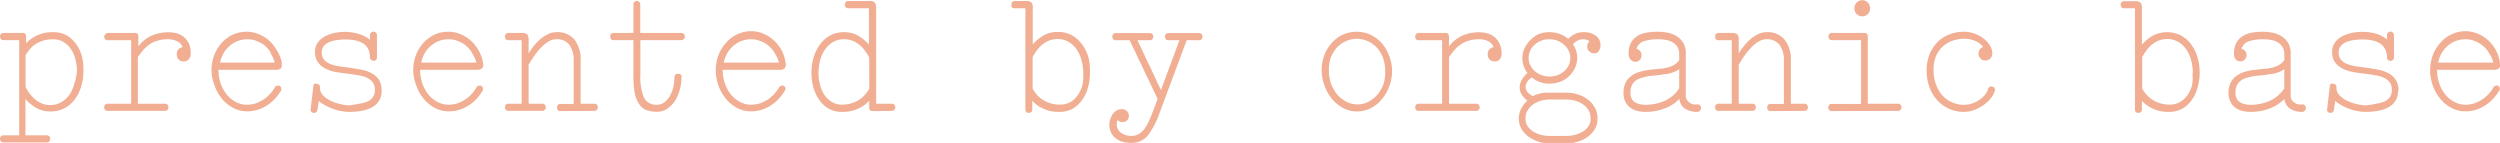 <svg xmlns="http://www.w3.org/2000/svg" width="226.82" height="12.97" viewBox="0 0 226.82 12.97"><defs><style>.\37 6c871f4-b0e1-4699-8593-c2dcfcff4db3{fill:#f1ae93;}</style></defs><title>organic</title><g id="96f25801-869a-43e6-959e-7b24577f2df0" data-name="レイヤー 2"><g id="5d676b88-c399-4cc1-b561-44c6e58596d8" data-name="mojiのコピー 26"><path class="76c871f4-b0e1-4699-8593-c2dcfcff4db3" d="M8,9a4.94,4.94,0,0,1-.19,1.38,3.67,3.67,0,0,1-.56,1.18,2.89,2.89,0,0,1-.94.83,2.6,2.6,0,0,1-1.3.31,2.54,2.54,0,0,1-1.27-.31,3.66,3.66,0,0,1-1-.82v3.3H4.68a.28.28,0,0,1,.23.1.38.38,0,0,1,0,.44.28.28,0,0,1-.23.1H.75a.27.27,0,0,1-.24-.1.34.34,0,0,1,0-.44.27.27,0,0,1,.24-.1H2.17V6.23H.75a.27.27,0,0,1-.24-.1.37.37,0,0,1-.08-.22.38.38,0,0,1,.08-.23.3.3,0,0,1,.24-.1H2.49c.21,0,.31.11.31.33v.6a3.22,3.22,0,0,1,1-.71,3.3,3.3,0,0,1,1.47-.29,2.41,2.41,0,0,1,1.23.3,2.89,2.89,0,0,1,.86.81,3.72,3.72,0,0,1,.52,1.14A5.06,5.06,0,0,1,8,9ZM7.41,9a4.14,4.14,0,0,0-.13-1,2.6,2.6,0,0,0-.4-.93,2.11,2.11,0,0,0-.67-.66,1.73,1.73,0,0,0-1-.25,2.92,2.92,0,0,0-.92.13,3.27,3.27,0,0,0-.7.35,2.49,2.49,0,0,0-.5.47,4.36,4.36,0,0,0-.34.49v2.88a3.49,3.49,0,0,0,.9,1.15,2,2,0,0,0,1.35.49,2,2,0,0,0,1-.26,2.44,2.44,0,0,0,.74-.69,3.49,3.49,0,0,0,.44-1A4.35,4.35,0,0,0,7.41,9Z" transform="translate(-0.43 -2.59)"/><path class="76c871f4-b0e1-4699-8593-c2dcfcff4db3" d="M17.73,7.44a.78.78,0,0,1-.17.53.58.58,0,0,1-.45.19.59.59,0,0,1-.64-.64A.6.6,0,0,1,17,6.87a1,1,0,0,0-.53-.55,1.85,1.85,0,0,0-.78-.17,3.24,3.24,0,0,0-1,.14,2.39,2.39,0,0,0-.75.37,2.71,2.71,0,0,0-.55.52c-.16.19-.31.39-.45.58V12h2.46a.26.26,0,0,1,.23.1.32.32,0,0,1,.08.22.34.34,0,0,1-.08.23.29.29,0,0,1-.23.1H10.2a.3.3,0,0,1-.24-.1.4.4,0,0,1-.08-.23.37.37,0,0,1,.08-.22.27.27,0,0,1,.24-.1h2.13V6.24H10.2a.27.27,0,0,1-.24-.1.38.38,0,0,1-.08-.23A.35.35,0,0,1,10,5.69a.28.28,0,0,1,.24-.11h2.13l.35,0a.31.31,0,0,1,.19.08.36.36,0,0,1,.07.2,2.87,2.87,0,0,1,0,.35v.6a3,3,0,0,1,1.24-1,3.72,3.72,0,0,1,1.5-.29,2.73,2.73,0,0,1,.76.1,2,2,0,0,1,.65.34,2,2,0,0,1,.45.6A2.17,2.17,0,0,1,17.73,7.44Z" transform="translate(-0.43 -2.59)"/><path class="76c871f4-b0e1-4699-8593-c2dcfcff4db3" d="M26,8.27c0,.25,0,.42-.07.51a.68.68,0,0,1-.5.14H20.25a3.72,3.72,0,0,0,.21,1.27,3.39,3.39,0,0,0,.56,1,2.71,2.71,0,0,0,.82.66,2.08,2.08,0,0,0,1,.24,2.75,2.75,0,0,0,.81-.13,3.27,3.27,0,0,0,.7-.35,2.79,2.79,0,0,0,.58-.5,3.41,3.41,0,0,0,.43-.59.27.27,0,0,1,.21-.15.33.33,0,0,1,.22,0,.27.27,0,0,1,.14.17.31.31,0,0,1,0,.26,4.44,4.44,0,0,1-.53.72,3.36,3.36,0,0,1-.7.6,3.43,3.43,0,0,1-.86.42,3.08,3.08,0,0,1-1,.15,2.67,2.67,0,0,1-1.24-.3,3.45,3.45,0,0,1-1-.8,3.77,3.77,0,0,1-.68-1.19A4,4,0,0,1,19.62,9a3.85,3.85,0,0,1,.27-1.47,3.71,3.71,0,0,1,.71-1.11,3.24,3.24,0,0,1,1-.71,3.08,3.08,0,0,1,1.19-.24,2.77,2.77,0,0,1,1.06.2,3.26,3.26,0,0,1,.95.56,3.65,3.65,0,0,1,.72.88A3.27,3.27,0,0,1,26,8.27Zm-1-.9a2.61,2.61,0,0,0-.57-.66,2.69,2.69,0,0,0-.74-.41,2.29,2.29,0,0,0-.82-.15,2.46,2.46,0,0,0-.81.14,2.28,2.28,0,0,0-.74.42,2.65,2.65,0,0,0-.58.66,2.76,2.76,0,0,0-.34.9h4.95A2.77,2.77,0,0,0,24.94,7.37Z" transform="translate(-0.43 -2.59)"/><path class="76c871f4-b0e1-4699-8593-c2dcfcff4db3" d="M35.05,10.81a1.6,1.6,0,0,1-.86,1.51,2.81,2.81,0,0,1-.94.32,6,6,0,0,1-1.14.1,4.36,4.36,0,0,1-1.46-.27,4.74,4.74,0,0,1-1.3-.71l-.12.81a.31.31,0,0,1-.13.21.29.29,0,0,1-.22.05.35.35,0,0,1-.2-.1.28.28,0,0,1-.06-.26l.24-2.06a.29.29,0,0,1,.11-.22.3.3,0,0,1,.2,0,.32.32,0,0,1,.2.08.28.28,0,0,1,.09.22,1,1,0,0,0,.34.81,2.48,2.48,0,0,0,.8.51,3.81,3.81,0,0,0,.88.26,4.4,4.4,0,0,0,.63.08A6.33,6.33,0,0,0,33,12a2.58,2.58,0,0,0,.74-.19,1.13,1.13,0,0,0,.51-.39,1.07,1.07,0,0,0,.19-.67,1.15,1.15,0,0,0-.18-.67,1.24,1.24,0,0,0-.49-.41,2.37,2.37,0,0,0-.71-.23l-.86-.14q-.57-.06-1.14-.15a3.47,3.47,0,0,1-1-.29,2,2,0,0,1-.75-.57,1.58,1.58,0,0,1-.3-1,1.39,1.39,0,0,1,.24-.82,1.8,1.8,0,0,1,.63-.56,3.3,3.3,0,0,1,.9-.33,4.9,4.9,0,0,1,1-.1A4.51,4.51,0,0,1,33,5.68a2.78,2.78,0,0,1,1,.52V5.78a.26.26,0,0,1,.1-.23.29.29,0,0,1,.21-.09.31.31,0,0,1,.22.09.26.26,0,0,1,.1.23v2a.28.28,0,0,1-.1.25.35.35,0,0,1-.22.08A.32.32,0,0,1,34.09,8a.28.28,0,0,1-.1-.25A1.6,1.6,0,0,0,33.82,7a1.41,1.41,0,0,0-.48-.49,2.08,2.08,0,0,0-.7-.26,4.74,4.74,0,0,0-.86-.08,5.12,5.12,0,0,0-.78.06,2.32,2.32,0,0,0-.69.18,1.34,1.34,0,0,0-.5.36.92.92,0,0,0-.19.58,1,1,0,0,0,.23.68,1.5,1.5,0,0,0,.58.38,4.29,4.29,0,0,0,.84.21l1,.13,1,.17a3,3,0,0,1,.9.33,1.76,1.76,0,0,1,.65.59A1.81,1.81,0,0,1,35.05,10.81Z" transform="translate(-0.43 -2.59)"/><path class="76c871f4-b0e1-4699-8593-c2dcfcff4db3" d="M44.25,8.27a.63.63,0,0,1-.07.51.69.69,0,0,1-.5.14H38.55a3.72,3.72,0,0,0,.21,1.27,3.18,3.18,0,0,0,.56,1,2.6,2.6,0,0,0,.82.66,2.08,2.08,0,0,0,1,.24,2.75,2.75,0,0,0,.81-.13,3.27,3.27,0,0,0,.7-.35,3.07,3.07,0,0,0,.58-.5,3.41,3.41,0,0,0,.43-.59.27.27,0,0,1,.2-.15.34.34,0,0,1,.23,0,.27.27,0,0,1,.14.17.31.31,0,0,1,0,.26,5.12,5.12,0,0,1-.53.72,3.36,3.36,0,0,1-.7.6,3.61,3.61,0,0,1-.86.42,3.08,3.08,0,0,1-1,.15,2.67,2.67,0,0,1-1.24-.3,3.45,3.45,0,0,1-1-.8,3.77,3.77,0,0,1-.68-1.19A4,4,0,0,1,37.92,9a3.85,3.85,0,0,1,.27-1.47,3.71,3.71,0,0,1,.71-1.11,3.24,3.24,0,0,1,1-.71,3,3,0,0,1,1.19-.24,2.77,2.77,0,0,1,1.06.2,3.26,3.26,0,0,1,.95.56,3.65,3.65,0,0,1,.72.88A3.27,3.27,0,0,1,44.25,8.27Zm-1-.9a2.61,2.61,0,0,0-.57-.66,2.69,2.69,0,0,0-.74-.41,2.29,2.29,0,0,0-.82-.15,2.57,2.57,0,0,0-.82.14,2.34,2.34,0,0,0-.73.42,2.46,2.46,0,0,0-.58.66,2.76,2.76,0,0,0-.34.9h5A2.77,2.77,0,0,0,43.24,7.37Z" transform="translate(-0.43 -2.59)"/><path class="76c871f4-b0e1-4699-8593-c2dcfcff4db3" d="M51.28,12.67a.3.3,0,0,1-.24-.1.39.39,0,0,1-.07-.23.36.36,0,0,1,.07-.22.27.27,0,0,1,.24-.1h1.2V8.1a2.43,2.43,0,0,0-.38-1.43,1.4,1.4,0,0,0-1.19-.52,1.37,1.37,0,0,0-.72.21,3.26,3.26,0,0,0-.66.54,5.12,5.12,0,0,0-.61.74,8.28,8.28,0,0,0-.53.83V12h1.24a.26.26,0,0,1,.23.1.33.33,0,0,1,.09.22.35.35,0,0,1-.09.23.29.29,0,0,1-.23.1H46.56a.3.3,0,0,1-.24-.1.4.4,0,0,1-.08-.23.37.37,0,0,1,.08-.22.27.27,0,0,1,.24-.1h1.2V6.24h-1.2a.27.27,0,0,1-.24-.1.38.38,0,0,1-.08-.23.35.35,0,0,1,.08-.22.28.28,0,0,1,.24-.11h1.2a.75.75,0,0,1,.5.13.76.76,0,0,1,.13.52V7.44a6,6,0,0,1,.51-.73,4.54,4.54,0,0,1,.62-.62,3.4,3.4,0,0,1,.67-.42,1.71,1.71,0,0,1,.72-.16,2,2,0,0,1,1.64.67,2.94,2.94,0,0,1,.56,1.91V12h1.25a.28.28,0,0,1,.23.1.37.37,0,0,1,.08.22.4.4,0,0,1-.08.23.31.31,0,0,1-.23.1Z" transform="translate(-0.43 -2.59)"/><path class="76c871f4-b0e1-4699-8593-c2dcfcff4db3" d="M62.26,9.61a4.24,4.24,0,0,1-.15,1.11,3.54,3.54,0,0,1-.43,1,2.57,2.57,0,0,1-.7.73,1.63,1.63,0,0,1-.95.28,2.79,2.79,0,0,1-1-.17,1.38,1.38,0,0,1-.64-.58A2.76,2.76,0,0,1,58,10.94a10,10,0,0,1-.1-1.58V6.23h-1.8a.27.27,0,0,1-.24-.1.36.36,0,0,1-.07-.22.37.37,0,0,1,.07-.23.3.3,0,0,1,.24-.1h1.8V3a.28.28,0,0,1,.1-.24.29.29,0,0,1,.21-.09.32.32,0,0,1,.21.09.31.31,0,0,1,.1.24V5.58h3.73a.29.29,0,0,1,.23.1.33.33,0,0,1,.09.23.33.33,0,0,1-.09.22.26.26,0,0,1-.23.1H58.53V9.35a4.88,4.88,0,0,0,.33,2.1A1.22,1.22,0,0,0,60,12.1a1.18,1.18,0,0,0,.71-.23,2.09,2.09,0,0,0,.51-.59,3,3,0,0,0,.3-.8,4.3,4.3,0,0,0,.1-.87.32.32,0,0,1,.09-.24A.31.31,0,0,1,62,9.29a.28.28,0,0,1,.21.08A.3.3,0,0,1,62.26,9.61Z" transform="translate(-0.43 -2.59)"/><path class="76c871f4-b0e1-4699-8593-c2dcfcff4db3" d="M71.7,8.27a.63.63,0,0,1-.07.51.69.69,0,0,1-.5.14H66a3.72,3.72,0,0,0,.21,1.27,3.18,3.18,0,0,0,.56,1,2.6,2.6,0,0,0,.82.66,2.08,2.08,0,0,0,1,.24,2.63,2.63,0,0,0,.8-.13,3.35,3.35,0,0,0,.71-.35,3.07,3.07,0,0,0,.58-.5,3.41,3.41,0,0,0,.43-.59.27.27,0,0,1,.2-.15.35.35,0,0,1,.23,0,.31.31,0,0,1,.11.43,5.12,5.12,0,0,1-.53.72,3.42,3.42,0,0,1-.71.6,3.37,3.37,0,0,1-.85.42,3.12,3.12,0,0,1-1,.15,2.67,2.67,0,0,1-1.24-.3,3.45,3.45,0,0,1-1-.8,4,4,0,0,1-.69-1.19A4.18,4.18,0,0,1,65.37,9a3.85,3.85,0,0,1,.27-1.47,3.52,3.52,0,0,1,.71-1.11,3,3,0,0,1,2.21-1,2.81,2.81,0,0,1,1.06.2,3.21,3.21,0,0,1,.94.56,3.46,3.46,0,0,1,.73.88A3.27,3.27,0,0,1,71.7,8.27Zm-1-.9a2.46,2.46,0,0,0-.58-.66,2.63,2.63,0,0,0-.73-.41,2.33,2.33,0,0,0-.82-.15,2.57,2.57,0,0,0-.82.14,2.24,2.24,0,0,0-.73.42,2.46,2.46,0,0,0-.58.66,2.76,2.76,0,0,0-.34.9h5A2.77,2.77,0,0,0,70.69,7.37Z" transform="translate(-0.43 -2.59)"/><path class="76c871f4-b0e1-4699-8593-c2dcfcff4db3" d="M79.61,12.67c-.22,0-.32-.11-.32-.33v-.6a3.25,3.25,0,0,1-2.47,1,2.37,2.37,0,0,1-1.22-.3,2.77,2.77,0,0,1-.86-.81,3.72,3.72,0,0,1-.52-1.14,5.06,5.06,0,0,1-.17-1.28,4.82,4.82,0,0,1,.19-1.37,3.67,3.67,0,0,1,.56-1.18,2.87,2.87,0,0,1,.93-.84A2.63,2.63,0,0,1,77,5.51a2.52,2.52,0,0,1,1.27.31,3.87,3.87,0,0,1,1,.82V3.34H77.4a.27.27,0,0,1-.24-.1A.37.37,0,0,1,77.08,3a.35.35,0,0,1,.08-.22.27.27,0,0,1,.24-.1h1.89a.67.67,0,0,1,.49.13.71.71,0,0,1,.14.51V12h1.42a.26.26,0,0,1,.23.1.33.33,0,0,1,.09.22.35.35,0,0,1-.09.23.29.29,0,0,1-.23.1Zm-.32-4.88a4.54,4.54,0,0,0-.41-.63,2.54,2.54,0,0,0-1.12-.88A2.11,2.11,0,0,0,77,6.15a2,2,0,0,0-1,.26,2.3,2.3,0,0,0-.73.69,3.12,3.12,0,0,0-.44,1,4.81,4.81,0,0,0-.14,1.14,4.14,4.14,0,0,0,.13,1,2.77,2.77,0,0,0,.39.93,2.25,2.25,0,0,0,.68.66,1.72,1.72,0,0,0,.94.25,2.6,2.6,0,0,0,.91-.14,2.68,2.68,0,0,0,.7-.34,2.3,2.3,0,0,0,.51-.47,3.46,3.46,0,0,0,.35-.49Z" transform="translate(-0.43 -2.59)"/><path class="76c871f4-b0e1-4699-8593-c2dcfcff4db3" d="M99.32,9.21a4.64,4.64,0,0,1-.17,1.28,3.5,3.5,0,0,1-.52,1.14,2.77,2.77,0,0,1-.86.81,2.37,2.37,0,0,1-1.22.3,3.25,3.25,0,0,1-1.46-.29,3.15,3.15,0,0,1-1-.71v.79a.26.26,0,0,1-.1.23.34.34,0,0,1-.22.07.31.31,0,0,1-.21-.07.26.26,0,0,1-.1-.23V3.34h-1a.26.26,0,0,1-.23-.1A.36.36,0,0,1,92.2,3a.34.34,0,0,1,.07-.22.26.26,0,0,1,.23-.1h1a.68.68,0,0,1,.5.13.71.71,0,0,1,.13.51v3.3a3.87,3.87,0,0,1,1-.82,2.52,2.52,0,0,1,1.27-.31,2.57,2.57,0,0,1,1.29.31,2.87,2.87,0,0,1,.93.84,3.92,3.92,0,0,1,.57,1.18A5.2,5.2,0,0,1,99.32,9.21Zm-.61,0a4.22,4.22,0,0,0-.15-1.13,3.37,3.37,0,0,0-.44-1,2.32,2.32,0,0,0-.74-.69,2,2,0,0,0-1-.26,2.21,2.21,0,0,0-.74.13,2.62,2.62,0,0,0-.61.35,2.79,2.79,0,0,0-.51.52,4.6,4.6,0,0,0-.4.64v2.87a4,4,0,0,0,.34.49,2.57,2.57,0,0,0,.51.47,3.25,3.25,0,0,0,.7.34,2.85,2.85,0,0,0,.91.14,1.85,1.85,0,0,0,1-.25,2.22,2.22,0,0,0,.67-.66,2.79,2.79,0,0,0,.4-.93A4.08,4.08,0,0,0,98.71,9.21Z" transform="translate(-0.43 -2.59)"/><path class="76c871f4-b0e1-4699-8593-c2dcfcff4db3" d="M108.1,6.23l-2.48,6.65a7.17,7.17,0,0,1-1.05,2,1.84,1.84,0,0,1-1.5.67,2.67,2.67,0,0,1-.9-.13,2.08,2.08,0,0,1-.62-.37,1.56,1.56,0,0,1-.36-.53,1.71,1.71,0,0,1-.11-.59,1.69,1.69,0,0,1,.32-1,1,1,0,0,1,.86-.44.6.6,0,0,1,.4.17.54.54,0,0,1,.19.43.6.6,0,0,1-.16.42.56.56,0,0,1-.43.16.53.53,0,0,1-.42-.2,1,1,0,0,0-.09.42.87.87,0,0,0,.39.74,1.54,1.54,0,0,0,.93.29,1.29,1.29,0,0,0,.66-.16,1.71,1.71,0,0,0,.5-.44,3.91,3.91,0,0,0,.42-.71c.13-.27.26-.59.39-.93l.42-1.11-2.54-5.33h-1.26a.27.27,0,0,1-.24-.1.36.36,0,0,1-.07-.22.37.37,0,0,1,.07-.23.3.3,0,0,1,.24-.1h3.09a.33.33,0,0,1,.24.1.38.38,0,0,1,.08.23.37.37,0,0,1-.08.22.3.3,0,0,1-.24.1h-1.12l2.13,4.52,1.68-4.52h-1a.27.27,0,0,1-.24-.1.37.37,0,0,1-.08-.22.38.38,0,0,1,.08-.23.3.3,0,0,1,.24-.1h2.77a.33.33,0,0,1,.24.1.38.38,0,0,1,.08.23.37.37,0,0,1-.08.22.3.3,0,0,1-.24.1Z" transform="translate(-0.43 -2.59)"/><path class="76c871f4-b0e1-4699-8593-c2dcfcff4db3" d="M126.73,9a3.91,3.91,0,0,1-.27,1.46,3.77,3.77,0,0,1-.69,1.17,3.12,3.12,0,0,1-1,.79,2.76,2.76,0,0,1-1.22.28,2.67,2.67,0,0,1-1.24-.3,3.45,3.45,0,0,1-1-.8,4,4,0,0,1-.69-1.19A4.18,4.18,0,0,1,120.34,9a3.85,3.85,0,0,1,.27-1.47,3.52,3.52,0,0,1,.71-1.11,3.13,3.13,0,0,1,1-.71,3.07,3.07,0,0,1,2.38,0,3.3,3.3,0,0,1,1,.7,3.47,3.47,0,0,1,.71,1.11A3.83,3.83,0,0,1,126.73,9Zm-.63,0a3.3,3.3,0,0,0-.21-1.21,2.71,2.71,0,0,0-.57-.91,2.62,2.62,0,0,0-.83-.57,2.4,2.4,0,0,0-1.92,0,2.58,2.58,0,0,0-.82.57,3.07,3.07,0,0,0-.57.91A3.3,3.3,0,0,0,121,9a3.29,3.29,0,0,0,.78,2.19,2.8,2.8,0,0,0,.82.64,2.19,2.19,0,0,0,1,.23,2,2,0,0,0,1-.25,2.71,2.71,0,0,0,.82-.66,3,3,0,0,0,.55-1A3.29,3.29,0,0,0,126.1,9Z" transform="translate(-0.43 -2.59)"/><path class="76c871f4-b0e1-4699-8593-c2dcfcff4db3" d="M136.67,7.44a.78.78,0,0,1-.17.53.56.56,0,0,1-.44.19.67.67,0,0,1-.47-.16.65.65,0,0,1-.18-.48.6.6,0,0,1,.54-.65,1,1,0,0,0-.52-.55,1.85,1.85,0,0,0-.78-.17,3.31,3.31,0,0,0-1,.14,2.33,2.33,0,0,0-.74.37,2.77,2.77,0,0,0-.56.52c-.16.19-.31.39-.45.58V12h2.46a.26.26,0,0,1,.23.1.33.33,0,0,1,.09.22.35.35,0,0,1-.09.23.29.29,0,0,1-.23.1h-5.22a.3.3,0,0,1-.24-.1.39.39,0,0,1-.07-.23.36.36,0,0,1,.07-.22.27.27,0,0,1,.24-.1h2.13V6.24h-2.13a.27.27,0,0,1-.24-.1.37.37,0,0,1-.07-.23.34.34,0,0,1,.07-.22.28.28,0,0,1,.24-.11h2.13l.35,0a.31.31,0,0,1,.19.08.37.37,0,0,1,.08.2,3.33,3.33,0,0,1,0,.35v.6a3.07,3.07,0,0,1,1.25-1,3.72,3.72,0,0,1,1.5-.29,2.66,2.66,0,0,1,.75.1,2,2,0,0,1,.65.34,2,2,0,0,1,.45.6A2.17,2.17,0,0,1,136.67,7.44Z" transform="translate(-0.43 -2.59)"/><path class="76c871f4-b0e1-4699-8593-c2dcfcff4db3" d="M145.64,6.69a.86.86,0,0,1-.15.52.45.45,0,0,1-.4.22.73.73,0,0,1-.45-.16.57.57,0,0,1-.2-.46.61.61,0,0,1,.06-.28.72.72,0,0,1,.14-.19.87.87,0,0,0-.54-.19,1.09,1.09,0,0,0-.57.14,1.72,1.72,0,0,0-.39.31,2.16,2.16,0,0,1,.28.57,2.09,2.09,0,0,1,.11.67,2.18,2.18,0,0,1-.18.86,2.38,2.38,0,0,1-.51.75,2.34,2.34,0,0,1-.79.53,2.78,2.78,0,0,1-1.06.2,2.3,2.3,0,0,1-.88-.16,2.54,2.54,0,0,1-.72-.41A1.85,1.85,0,0,0,139,10a.81.81,0,0,0-.15.46.7.7,0,0,0,.21.54,2.19,2.19,0,0,0,.43.31A3.11,3.11,0,0,1,141,11h1.59a3.37,3.37,0,0,1,1,.16,2.74,2.74,0,0,1,.9.46,2.17,2.17,0,0,1,.64.74,2,2,0,0,1,.24,1,1.75,1.75,0,0,1-.25.95,2.25,2.25,0,0,1-.64.7,3.07,3.07,0,0,1-.91.44,3.6,3.6,0,0,1-1,.15H141a3.2,3.2,0,0,1-1-.16,3.24,3.24,0,0,1-.89-.45,2.28,2.28,0,0,1-.64-.71,1.78,1.78,0,0,1-.24-.92,1.9,1.9,0,0,1,.22-.92,2.29,2.29,0,0,1,.56-.71,3.27,3.27,0,0,1-.48-.5,1.17,1.17,0,0,1-.22-.73,1.35,1.35,0,0,1,.21-.7,2.57,2.57,0,0,1,.49-.59,2.2,2.2,0,0,1-.46-1.33,2.19,2.19,0,0,1,.18-.87,2.59,2.59,0,0,1,.52-.75A2.56,2.56,0,0,1,140,5.7a2.53,2.53,0,0,1,1-.19,2.82,2.82,0,0,1,.92.15,2.31,2.31,0,0,1,.79.46,2.37,2.37,0,0,1,.58-.43,1.71,1.71,0,0,1,.82-.18,1.89,1.89,0,0,1,.71.11,1.6,1.6,0,0,1,.48.28,1.21,1.21,0,0,1,.27.38A1.24,1.24,0,0,1,145.64,6.69Zm-.9,6.62a1.35,1.35,0,0,0-.19-.73,1.72,1.72,0,0,0-.51-.53,2.19,2.19,0,0,0-.69-.32,3.09,3.09,0,0,0-.8-.11H141a2.66,2.66,0,0,0-.79.12,2.2,2.2,0,0,0-.69.33,1.65,1.65,0,0,0-.49.53,1.3,1.3,0,0,0-.19.71A1.2,1.2,0,0,0,139,14a1.79,1.79,0,0,0,.49.5,2.61,2.61,0,0,0,.7.31,3,3,0,0,0,.78.11h1.59a3,3,0,0,0,.78-.1,2.66,2.66,0,0,0,.71-.3,1.62,1.62,0,0,0,.51-.5A1.25,1.25,0,0,0,144.74,13.31ZM142.9,7.83a1.46,1.46,0,0,0-.17-.68,1.7,1.7,0,0,0-.43-.53,2,2,0,0,0-.6-.35,2.16,2.16,0,0,0-.71-.12,2,2,0,0,0-.75.14,1.69,1.69,0,0,0-.59.37,1.55,1.55,0,0,0-.39.53,1.56,1.56,0,0,0,0,1.29,1.78,1.78,0,0,0,1,.91,1.86,1.86,0,0,0,.75.14,2.22,2.22,0,0,0,.79-.14,2.07,2.07,0,0,0,.6-.39,1.6,1.6,0,0,0,.38-.54A1.52,1.52,0,0,0,142.9,7.83Z" transform="translate(-0.43 -2.59)"/><path class="76c871f4-b0e1-4699-8593-c2dcfcff4db3" d="M154.48,12.74a2.07,2.07,0,0,1-1.17-.29,1.18,1.18,0,0,1-.51-.89,3.62,3.62,0,0,1-1.34.87,4.67,4.67,0,0,1-1.73.31,3.1,3.1,0,0,1-.76-.09,1.8,1.8,0,0,1-.64-.3,1.48,1.48,0,0,1-.44-.54,1.7,1.7,0,0,1-.16-.78,2.14,2.14,0,0,1,.18-.93,1.7,1.7,0,0,1,.51-.61,2.24,2.24,0,0,1,.74-.37,5,5,0,0,1,.87-.19l.81-.09a4.16,4.16,0,0,0,.74-.09,2.77,2.77,0,0,0,.65-.22,1.63,1.63,0,0,0,.55-.48V7.5a1.23,1.23,0,0,0-.17-.67,1.39,1.39,0,0,0-.45-.42,1.81,1.81,0,0,0-.62-.2,4,4,0,0,0-.68-.06,4.58,4.58,0,0,0-1.23.16,1.07,1.07,0,0,0-.73.7.63.63,0,0,1,.33.21.52.52,0,0,1,.13.36.56.56,0,0,1-1,.4.69.69,0,0,1-.17-.48,2.07,2.07,0,0,1,.2-1,1.67,1.67,0,0,1,.56-.62,2.28,2.28,0,0,1,.83-.32,5.71,5.71,0,0,1,1.05-.09,4.7,4.7,0,0,1,.92.09,2.41,2.41,0,0,1,.81.32,1.81,1.81,0,0,1,.59.61,1.88,1.88,0,0,1,.23,1v3.79a.64.64,0,0,0,.1.37.88.88,0,0,0,.25.26,1.09,1.09,0,0,0,.35.15,1.57,1.57,0,0,0,.37,0,.28.28,0,0,1,.23.1.34.34,0,0,1,0,.44A.28.28,0,0,1,154.48,12.74Zm-1.7-3.88a1.94,1.94,0,0,1-.57.3,3.53,3.53,0,0,1-.66.16c-.22,0-.46.07-.7.09l-.72.07a6.41,6.41,0,0,0-.69.15,1.9,1.9,0,0,0-.56.24,1.16,1.16,0,0,0-.38.44,1.46,1.46,0,0,0-.14.7,1,1,0,0,0,.11.53.8.8,0,0,0,.3.33,1.3,1.3,0,0,0,.44.17,2.24,2.24,0,0,0,.52.06,4.43,4.43,0,0,0,1.66-.33,3,3,0,0,0,1.39-1.17Z" transform="translate(-0.43 -2.59)"/><path class="76c871f4-b0e1-4699-8593-c2dcfcff4db3" d="M161.08,12.67a.31.31,0,0,1-.25-.1.48.48,0,0,1-.07-.23.44.44,0,0,1,.07-.22.28.28,0,0,1,.25-.1h1.2V8.1a2.36,2.36,0,0,0-.39-1.43,1.39,1.39,0,0,0-1.19-.52,1.37,1.37,0,0,0-.72.21,3.26,3.26,0,0,0-.66.54,5.87,5.87,0,0,0-.61.74c-.19.27-.37.55-.53.83V12h1.24a.3.3,0,0,1,.24.1.37.37,0,0,1,.08.22.4.4,0,0,1-.08.23.33.33,0,0,1-.24.1h-3.07a.3.3,0,0,1-.24-.1.39.39,0,0,1-.07-.23.36.36,0,0,1,.07-.22.27.27,0,0,1,.24-.1h1.2V6.24h-1.2a.27.27,0,0,1-.24-.1.37.37,0,0,1-.07-.23.34.34,0,0,1,.07-.22.28.28,0,0,1,.24-.11h1.2a.73.73,0,0,1,.5.13.71.71,0,0,1,.13.52V7.44a5.13,5.13,0,0,1,.52-.73,4.48,4.48,0,0,1,.61-.62,3.47,3.47,0,0,1,.68-.42,1.63,1.63,0,0,1,.71-.16,2,2,0,0,1,1.64.67,2.88,2.88,0,0,1,.57,1.91V12h1.24a.26.26,0,0,1,.23.1.32.32,0,0,1,.08.22.34.34,0,0,1-.08.23.29.29,0,0,1-.23.1Z" transform="translate(-0.43 -2.59)"/><path class="76c871f4-b0e1-4699-8593-c2dcfcff4db3" d="M166.62,12.67a.3.3,0,0,1-.24-.1.39.39,0,0,1-.07-.23.36.36,0,0,1,.07-.22.27.27,0,0,1,.24-.1h2.66V6.23h-2.64a.27.27,0,0,1-.24-.1.37.37,0,0,1-.08-.22.38.38,0,0,1,.08-.23.3.3,0,0,1,.24-.1h2.94c.21,0,.31.11.31.33V12h2.75a.26.26,0,0,1,.23.1.32.32,0,0,1,.08.22.34.34,0,0,1-.08.23.29.29,0,0,1-.23.1Zm3.48-9.33a.74.74,0,0,1-.21.53.72.72,0,0,1-1,0,.75.75,0,0,1-.22-.53.77.77,0,0,1,.22-.53.72.72,0,0,1,1,0A.76.76,0,0,1,170.1,3.34Z" transform="translate(-0.43 -2.59)"/><path class="76c871f4-b0e1-4699-8593-c2dcfcff4db3" d="M181.41,10.85a2.11,2.11,0,0,1-.4.71,3.54,3.54,0,0,1-.67.6,3.8,3.8,0,0,1-.83.42,2.58,2.58,0,0,1-.89.16,3.17,3.17,0,0,1-1.35-.28,3.25,3.25,0,0,1-1.08-.78,3.61,3.61,0,0,1-.7-1.17A4.21,4.21,0,0,1,175.23,9a4,4,0,0,1,.28-1.52,3.37,3.37,0,0,1,.74-1.11,3.17,3.17,0,0,1,1.08-.67,3.51,3.51,0,0,1,1.29-.23,2.76,2.76,0,0,1,.93.16,2.94,2.94,0,0,1,.82.44,2.2,2.2,0,0,1,.59.63,1.34,1.34,0,0,1,.23.73.63.63,0,0,1-.62.65.58.58,0,0,1-.45-.18.63.63,0,0,1-.18-.47.6.6,0,0,1,.12-.36.59.59,0,0,1,.3-.22,1.78,1.78,0,0,0-.66-.52,2.39,2.39,0,0,0-1.08-.22,3.34,3.34,0,0,0-1,.16,2.55,2.55,0,0,0-.89.51,2.6,2.6,0,0,0-.65.89A3.32,3.32,0,0,0,175.86,9a3.47,3.47,0,0,0,.23,1.28,3.12,3.12,0,0,0,.6,1,2.61,2.61,0,0,0,.87.6,2.5,2.5,0,0,0,1.05.22,2.28,2.28,0,0,0,.73-.12,2.59,2.59,0,0,0,.65-.31,2.9,2.9,0,0,0,.52-.46,1.7,1.7,0,0,0,.3-.56.29.29,0,0,1,.17-.2.3.3,0,0,1,.23,0,.28.28,0,0,1,.18.14A.29.29,0,0,1,181.41,10.85Z" transform="translate(-0.43 -2.59)"/><path class="76c871f4-b0e1-4699-8593-c2dcfcff4db3" d="M200,9.21a4.65,4.65,0,0,1-.18,1.28,3.48,3.48,0,0,1-.51,1.14,2.89,2.89,0,0,1-.86.81,2.44,2.44,0,0,1-1.23.3,3.25,3.25,0,0,1-2.46-1v.79a.26.26,0,0,1-.1.23.31.31,0,0,1-.21.07.34.34,0,0,1-.22-.07.26.26,0,0,1-.1-.23V3.34h-1a.25.25,0,0,1-.22-.1.37.37,0,0,1-.08-.22.35.35,0,0,1,.08-.22.25.25,0,0,1,.22-.1h1a.73.73,0,0,1,.51.13.77.77,0,0,1,.12.51v3.3a3.87,3.87,0,0,1,1-.82,2.82,2.82,0,0,1,2.57,0,2.87,2.87,0,0,1,.93.84,3.67,3.67,0,0,1,.56,1.18A4.82,4.82,0,0,1,200,9.21Zm-.62,0a4.22,4.22,0,0,0-.15-1.13,3.12,3.12,0,0,0-.44-1,2.29,2.29,0,0,0-.73-.69,2,2,0,0,0-1-.26,2.27,2.27,0,0,0-.75.13,2.84,2.84,0,0,0-.61.35,3.09,3.09,0,0,0-.5.52,4.65,4.65,0,0,0-.41.64v2.87a4.15,4.15,0,0,0,.35.49,2.57,2.57,0,0,0,.51.47,3,3,0,0,0,.7.34,2.74,2.74,0,0,0,.9.14,1.85,1.85,0,0,0,1-.25,2.25,2.25,0,0,0,.68-.66,3,3,0,0,0,.4-.93A4.57,4.57,0,0,0,199.35,9.21Z" transform="translate(-0.43 -2.59)"/><path class="76c871f4-b0e1-4699-8593-c2dcfcff4db3" d="M209.37,12.74a2,2,0,0,1-1.16-.29,1.19,1.19,0,0,1-.52-.89,3.58,3.58,0,0,1-1.33.87,4.74,4.74,0,0,1-1.73.31,3.19,3.19,0,0,1-.77-.09,1.67,1.67,0,0,1-.63-.3,1.38,1.38,0,0,1-.44-.54,1.7,1.7,0,0,1-.17-.78,2,2,0,0,1,.19-.93,1.52,1.52,0,0,1,.51-.61,2.24,2.24,0,0,1,.74-.37,5,5,0,0,1,.87-.19c.27,0,.55-.07.81-.09a4.28,4.28,0,0,0,.74-.09,2.69,2.69,0,0,0,.64-.22,1.65,1.65,0,0,0,.56-.48V7.5a1.15,1.15,0,0,0-.18-.67,1.21,1.21,0,0,0-.45-.42,1.74,1.74,0,0,0-.62-.2,3.88,3.88,0,0,0-.67-.06,4.58,4.58,0,0,0-1.23.16,1.08,1.08,0,0,0-.74.7.7.7,0,0,1,.34.21.57.57,0,0,1,.13.36.52.52,0,0,1-.18.42.52.52,0,0,1-.38.16.54.54,0,0,1-.42-.18.68.68,0,0,1-.16-.48,2,2,0,0,1,.2-1,1.67,1.67,0,0,1,.56-.62,2.28,2.28,0,0,1,.83-.32,5.71,5.71,0,0,1,1-.09,4.6,4.6,0,0,1,.91.09,2.41,2.41,0,0,1,.81.32,1.84,1.84,0,0,1,.6.61,1.88,1.88,0,0,1,.23,1v3.79a.72.72,0,0,0,.09.37.92.92,0,0,0,.26.26,1,1,0,0,0,.34.15,1.64,1.64,0,0,0,.37,0,.26.26,0,0,1,.23.1.31.31,0,0,1,0,.44A.26.26,0,0,1,209.37,12.74Zm-1.69-3.88a1.94,1.94,0,0,1-.57.3,3.53,3.53,0,0,1-.66.16c-.23,0-.46.07-.7.09l-.72.07a5.92,5.92,0,0,0-.69.15,1.69,1.69,0,0,0-.56.24,1.28,1.28,0,0,0-.39.44,1.58,1.58,0,0,0-.14.7,1.16,1.16,0,0,0,.11.53.9.9,0,0,0,.31.33,1.3,1.3,0,0,0,.44.17,2.24,2.24,0,0,0,.52.06,4.43,4.43,0,0,0,1.66-.33,3.09,3.09,0,0,0,1.39-1.17Z" transform="translate(-0.43 -2.59)"/><path class="76c871f4-b0e1-4699-8593-c2dcfcff4db3" d="M218,10.81a1.72,1.72,0,0,1-.23.92,1.78,1.78,0,0,1-.63.59,2.89,2.89,0,0,1-.94.32,6,6,0,0,1-1.14.1,4.31,4.31,0,0,1-1.46-.27,4.6,4.6,0,0,1-1.3-.71l-.12.81a.31.31,0,0,1-.13.21.3.3,0,0,1-.22.05.32.32,0,0,1-.2-.1.28.28,0,0,1-.06-.26l.24-2.06a.26.26,0,0,1,.11-.22.29.29,0,0,1,.2,0,.32.32,0,0,1,.2.08.28.28,0,0,1,.09.22,1,1,0,0,0,.34.81,2.48,2.48,0,0,0,.8.51,3.81,3.81,0,0,0,.88.26,4.4,4.4,0,0,0,.63.08A6.33,6.33,0,0,0,216,12a2.67,2.67,0,0,0,.74-.19,1.25,1.25,0,0,0,.51-.39,1.13,1.13,0,0,0,.19-.67,1.15,1.15,0,0,0-.18-.67,1.31,1.31,0,0,0-.49-.41,2.47,2.47,0,0,0-.71-.23l-.86-.14q-.57-.06-1.14-.15a3.63,3.63,0,0,1-1-.29,2.14,2.14,0,0,1-.75-.57,1.64,1.64,0,0,1-.29-1,1.39,1.39,0,0,1,.24-.82,1.8,1.8,0,0,1,.63-.56,3.35,3.35,0,0,1,.89-.33,5.07,5.07,0,0,1,1-.1,4.39,4.39,0,0,1,1.22.17,2.75,2.75,0,0,1,1,.52V5.78a.29.29,0,0,1,.09-.23.31.31,0,0,1,.44,0,.29.29,0,0,1,.1.23v2a.31.31,0,0,1-.1.25.34.34,0,0,1-.44,0,.3.3,0,0,1-.09-.25A1.49,1.49,0,0,0,216.8,7a1.3,1.3,0,0,0-.47-.49,2.08,2.08,0,0,0-.7-.26,4.74,4.74,0,0,0-.86-.08,5.12,5.12,0,0,0-.78.06,2.48,2.48,0,0,0-.7.18,1.3,1.3,0,0,0-.49.36.86.86,0,0,0-.19.58,1,1,0,0,0,.23.68,1.5,1.5,0,0,0,.58.38,4.37,4.37,0,0,0,.83.21l1,.13,1,.17a3.21,3.21,0,0,1,.9.33,1.66,1.66,0,0,1,.89,1.58Z" transform="translate(-0.43 -2.59)"/><path class="76c871f4-b0e1-4699-8593-c2dcfcff4db3" d="M227.24,8.27a.63.63,0,0,1-.07.51.69.69,0,0,1-.5.14h-5.13a3.72,3.72,0,0,0,.21,1.27,3.18,3.18,0,0,0,.56,1,2.6,2.6,0,0,0,.82.66,2.08,2.08,0,0,0,1,.24,2.63,2.63,0,0,0,.8-.13,3.35,3.35,0,0,0,.71-.35,3.07,3.07,0,0,0,.58-.5,3.41,3.41,0,0,0,.43-.59.27.27,0,0,1,.2-.15.35.35,0,0,1,.23,0,.31.31,0,0,1,.11.43,5.12,5.12,0,0,1-.53.72,3.42,3.42,0,0,1-.71.6,3.37,3.37,0,0,1-.85.42,3.12,3.12,0,0,1-1,.15,2.67,2.67,0,0,1-1.24-.3,3.45,3.45,0,0,1-1-.8,4,4,0,0,1-.69-1.19A4.18,4.18,0,0,1,220.91,9a3.85,3.85,0,0,1,.27-1.47,3.52,3.52,0,0,1,.71-1.11,3,3,0,0,1,2.21-1,2.81,2.81,0,0,1,1.06.2,3.21,3.21,0,0,1,.94.56,3.46,3.46,0,0,1,.73.88A3.27,3.27,0,0,1,227.24,8.27Zm-1-.9a2.46,2.46,0,0,0-.58-.66,2.63,2.63,0,0,0-.73-.41,2.33,2.33,0,0,0-.82-.15,2.57,2.57,0,0,0-.82.14,2.24,2.24,0,0,0-.73.42,2.46,2.46,0,0,0-.58.66,2.76,2.76,0,0,0-.34.9h5A2.77,2.77,0,0,0,226.23,7.37Z" transform="translate(-0.43 -2.59)"/></g></g></svg>